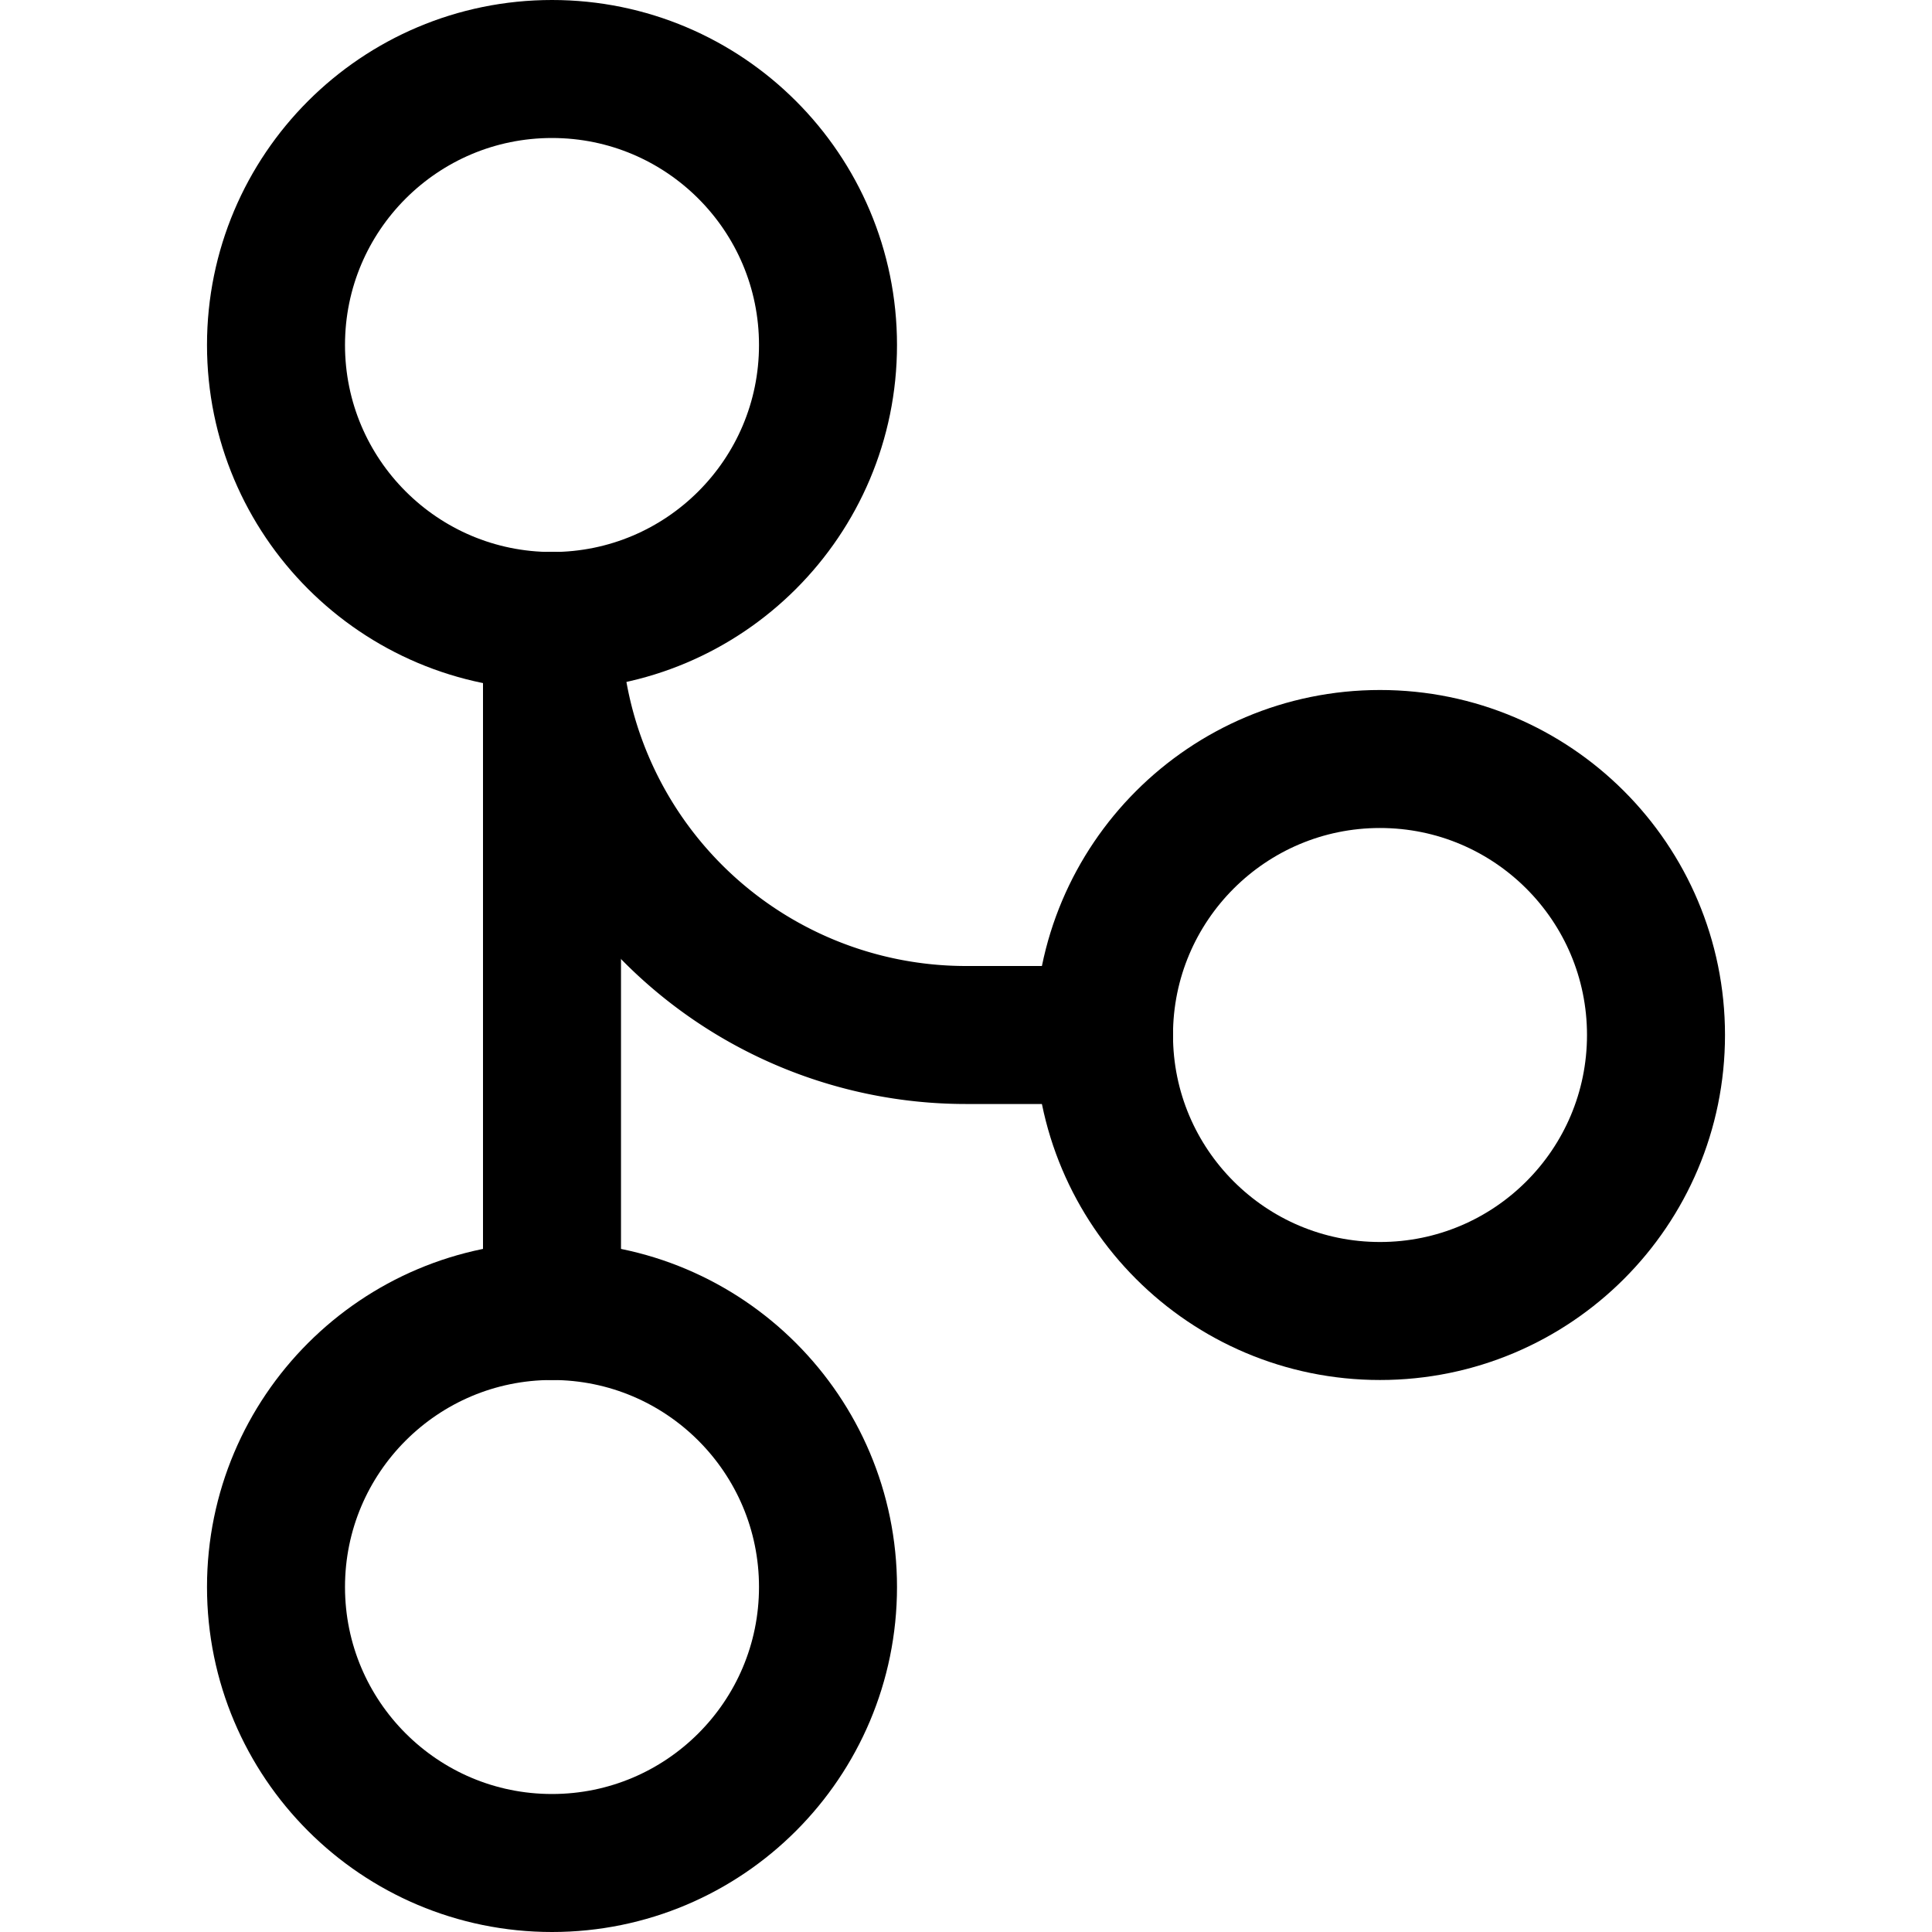 <svg xmlns="http://www.w3.org/2000/svg" viewBox="0 0 14 14">
  
<g transform="matrix(1,0,0,1,0,0)"><g>
    <circle cx="4" cy="2.5" r="2" style="fill: none;stroke: #000000;stroke-linecap: round;stroke-linejoin: round"></circle>
    <circle cx="4" cy="11.5" r="2" style="fill: none;stroke: #000000;stroke-linecap: round;stroke-linejoin: round"></circle>
    <circle cx="10" cy="7.5" r="2" style="fill: none;stroke: #000000;stroke-linecap: round;stroke-linejoin: round"></circle>
    <line x1="4" y1="4.5" x2="4" y2="9.5" style="fill: none;stroke: #000000;stroke-linecap: round;stroke-linejoin: round"></line>
    <path d="M8,7.5H7a3,3,0,0,1-3-3" style="fill: none;stroke: #000000;stroke-linecap: round;stroke-linejoin: round"></path>
  </g></g></svg>